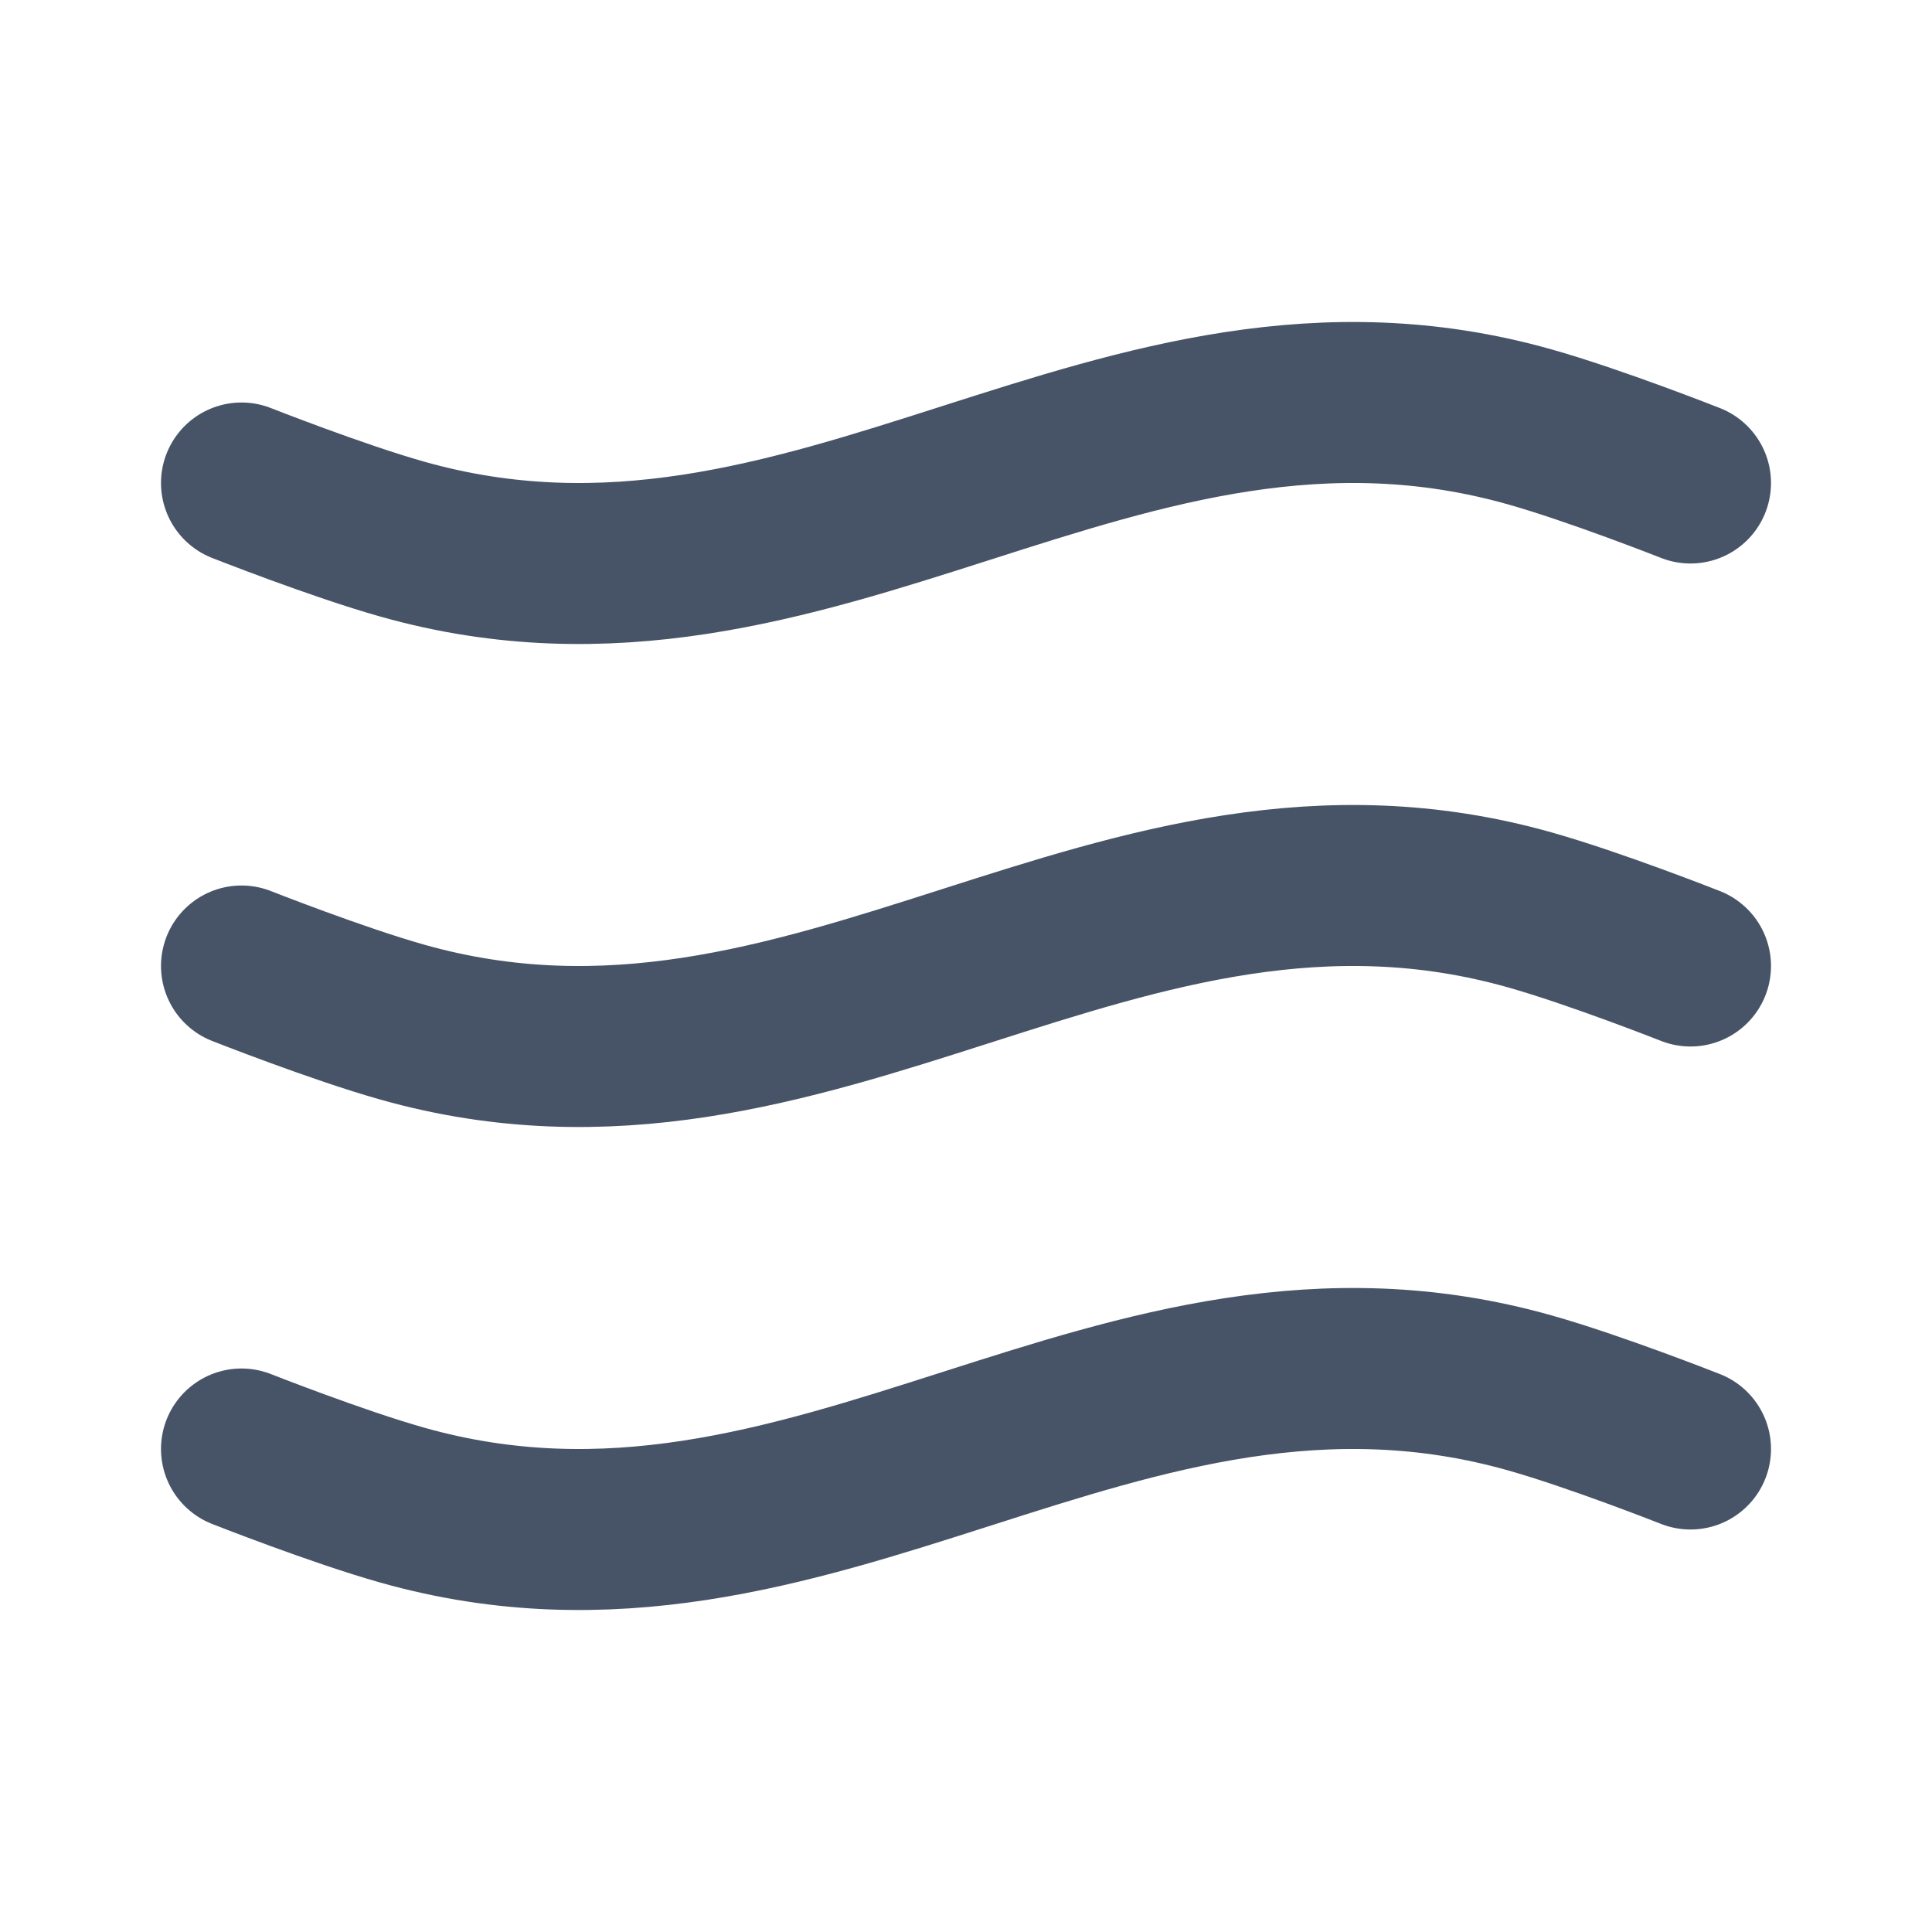 <?xml version="1.0" encoding="UTF-8"?>
<svg xmlns="http://www.w3.org/2000/svg" width="24" height="24" viewBox="0 0 24 24" fill="none">
  <path d="M21 18C21 18 19.81 17.53 19 17.302C13.88 15.857 10.12 20.143 5 18.698C4.19 18.47 3 18 3 18M21 12C21 12 19.81 11.53 19 11.302C13.88 9.857 10.12 14.143 5 12.698C4.19 12.47 3 12 3 12M21 6C21 6 19.81 5.53 19 5.302C13.88 3.857 10.12 8.143 5 6.698C4.19 6.47 3 6 3 6" stroke="#475467" stroke-width="2" stroke-linecap="round" stroke-linejoin="round"></path>
</svg>
